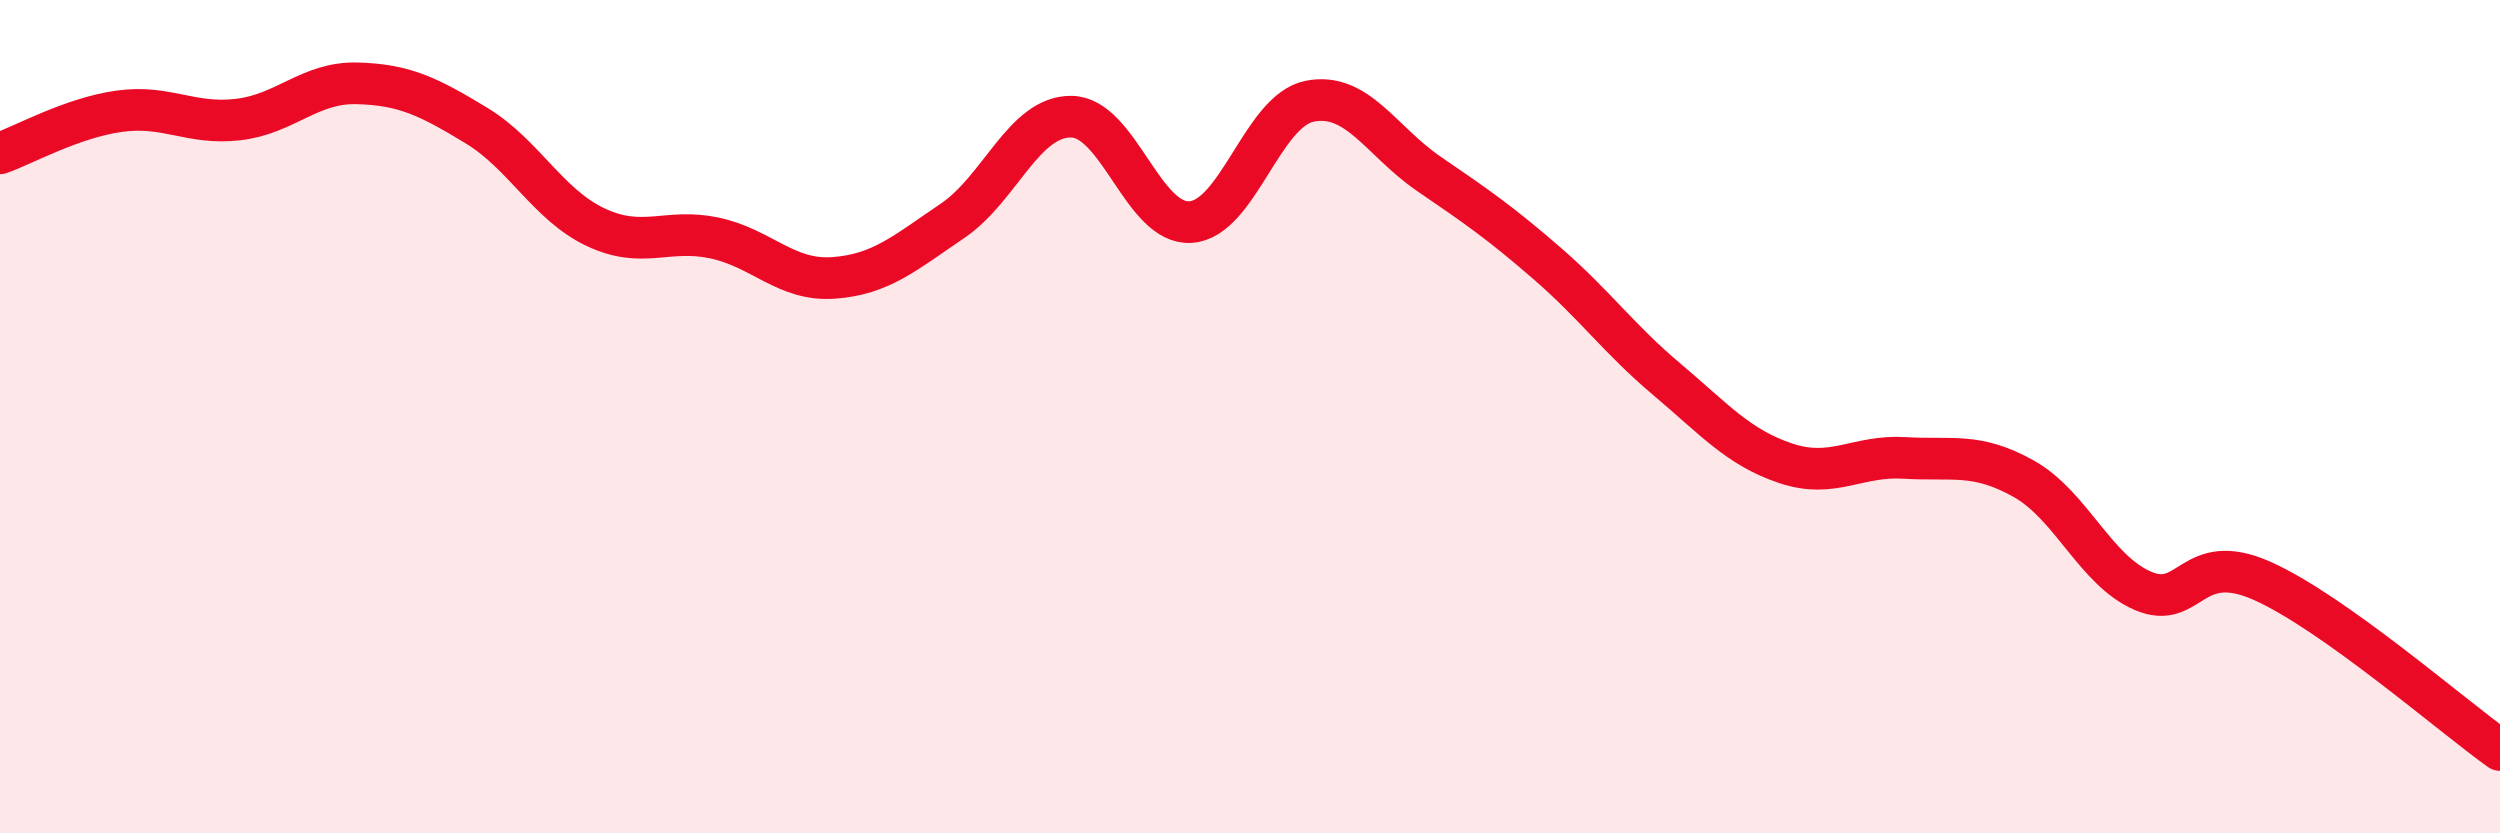 
    <svg width="60" height="20" viewBox="0 0 60 20" xmlns="http://www.w3.org/2000/svg">
      <path
        d="M 0,3.68 C 0.57,3.48 1.72,2.83 2.86,2.67 C 4,2.51 4.57,3 5.71,2.87 C 6.85,2.74 7.43,1.97 8.57,2 C 9.71,2.03 10.29,2.32 11.43,3.01 C 12.57,3.7 13.15,4.91 14.29,5.45 C 15.43,5.99 16,5.47 17.14,5.71 C 18.28,5.95 18.86,6.75 20,6.67 C 21.14,6.59 21.72,6.07 22.86,5.3 C 24,4.53 24.57,2.79 25.71,2.8 C 26.85,2.81 27.43,5.4 28.57,5.33 C 29.71,5.26 30.29,2.66 31.43,2.43 C 32.57,2.2 33.15,3.39 34.29,4.17 C 35.43,4.95 36,5.34 37.14,6.33 C 38.28,7.32 38.86,8.14 40,9.1 C 41.14,10.06 41.72,10.74 42.86,11.12 C 44,11.5 44.57,10.92 45.71,10.99 C 46.85,11.06 47.43,10.85 48.57,11.49 C 49.71,12.13 50.29,13.69 51.43,14.18 C 52.57,14.67 52.58,13.18 54.29,13.94 C 56,14.7 58.86,17.19 60,18L60 20L0 20Z"
        fill="#EB0A25"
        opacity="0.1"
        stroke-linecap="round"
        stroke-linejoin="round"
      />
      <path
        d="M 0,3.68 C 0.57,3.48 1.72,2.83 2.86,2.67 C 4,2.51 4.57,3 5.71,2.87 C 6.85,2.74 7.43,1.97 8.57,2 C 9.71,2.03 10.29,2.32 11.43,3.01 C 12.57,3.7 13.15,4.91 14.29,5.45 C 15.43,5.99 16,5.47 17.14,5.71 C 18.28,5.95 18.86,6.75 20,6.67 C 21.14,6.59 21.72,6.07 22.86,5.3 C 24,4.53 24.57,2.79 25.71,2.8 C 26.85,2.81 27.43,5.4 28.57,5.33 C 29.71,5.26 30.29,2.66 31.43,2.43 C 32.57,2.2 33.15,3.39 34.29,4.17 C 35.43,4.95 36,5.34 37.14,6.33 C 38.28,7.32 38.86,8.14 40,9.1 C 41.14,10.06 41.72,10.74 42.86,11.12 C 44,11.5 44.57,10.92 45.71,10.99 C 46.85,11.06 47.43,10.85 48.57,11.49 C 49.71,12.13 50.29,13.69 51.43,14.18 C 52.57,14.67 52.58,13.18 54.29,13.94 C 56,14.7 58.86,17.19 60,18"
        stroke="#EB0A25"
        stroke-width="1"
        fill="none"
        stroke-linecap="round"
        stroke-linejoin="round"
      />
    </svg>
  